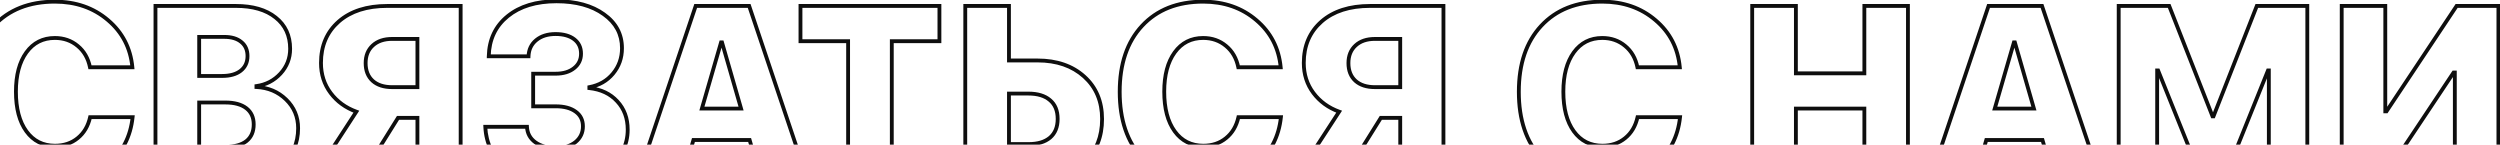 <?xml version="1.0" encoding="UTF-8"?> <svg xmlns="http://www.w3.org/2000/svg" width="1364" height="79" viewBox="0 0 1364 79" fill="none"><mask id="path-1-outside-1_3108_4642" maskUnits="userSpaceOnUse" x="-17" y="-1.016" width="1382" height="102" fill="black"><rect fill="white" x="-17" y="-1.016" width="1382" height="102"></rect><path d="M29.932 99.323C15.857 99.323 4.748 94.949 -3.395 86.2C-11.537 77.408 -15.608 65.368 -15.608 50.08C-15.608 34.835 -11.537 22.838 -3.395 14.09C4.791 5.298 15.9 0.902 29.932 0.902C41.366 0.902 51.024 4.259 58.906 10.972C66.789 17.641 71.228 26.216 72.224 36.697H49.097C48.1 31.803 45.87 27.927 42.405 25.069C38.941 22.167 34.783 20.716 29.932 20.716C23.392 20.716 18.217 23.336 14.406 28.577C10.594 33.817 8.689 40.963 8.689 50.015C8.689 59.197 10.594 66.408 14.406 71.648C18.217 76.889 23.414 79.509 29.997 79.509C34.891 79.509 39.027 78.123 42.405 75.351C45.827 72.579 48.079 68.768 49.162 63.917H72.354C71.228 74.572 66.789 83.147 59.036 89.643C51.327 96.097 41.626 99.323 29.932 99.323ZM129.847 96.984H84.827V3.241H128.678C137.903 3.241 145.136 5.341 150.376 9.542C155.66 13.7 158.302 19.395 158.302 26.628C158.302 31.825 156.548 36.329 153.04 40.141C149.532 43.952 145.157 46.225 139.917 46.962V47.481C146.327 47.785 151.719 50.058 156.093 54.303C160.467 58.547 162.654 63.766 162.654 69.959C162.654 78.188 159.688 84.749 153.754 89.643C147.821 94.537 139.852 96.984 129.847 96.984ZM108.669 20.131V41.44H121.207C125.538 41.44 128.916 40.487 131.342 38.581C133.81 36.632 135.045 33.969 135.045 30.591C135.045 27.299 133.918 24.744 131.666 22.925C129.458 21.063 126.361 20.131 122.376 20.131H108.669ZM108.669 80.094H123.091C128.028 80.094 131.818 79.054 134.46 76.975C137.102 74.853 138.423 71.822 138.423 67.88C138.423 64.069 137.08 61.124 134.395 59.045C131.71 56.966 127.898 55.927 122.961 55.927H108.669V80.094ZM227.749 47.547V21.236H213.911C209.494 21.236 205.986 22.427 203.387 24.809C200.788 27.191 199.489 30.396 199.489 34.424C199.489 38.538 200.767 41.765 203.322 44.103C205.877 46.399 209.429 47.547 213.976 47.547H227.749ZM217.16 64.307L196.761 96.984H170.97L194.422 60.929C188.575 58.807 183.898 55.407 180.39 50.73C176.882 46.052 175.128 40.595 175.128 34.359C175.128 24.96 178.354 17.425 184.807 11.751C191.304 6.078 200.139 3.241 211.313 3.241H251.331V96.984H227.749V64.307H217.16ZM290.894 58.006V40.206H303.172C307.33 40.206 310.665 39.209 313.177 37.217C315.732 35.225 317.01 32.583 317.01 29.291C317.01 25.957 315.775 23.336 313.307 21.431C310.838 19.525 307.438 18.572 303.107 18.572C298.776 18.572 295.268 19.677 292.583 21.886C289.898 24.094 288.49 27.039 288.361 30.721H266.662C266.879 21.539 270.322 14.241 276.992 8.828C283.661 3.414 292.54 0.707 303.627 0.707C314.325 0.707 322.943 3.067 329.483 7.788C336.066 12.466 339.358 18.637 339.358 26.303C339.358 31.63 337.712 36.264 334.42 40.206C331.172 44.103 326.884 46.55 321.557 47.547V48.066C327.924 48.759 332.991 51.163 336.759 55.277C340.57 59.348 342.476 64.502 342.476 70.739C342.476 79.227 338.795 86.157 331.432 91.527C324.113 96.854 314.649 99.518 303.042 99.518C291.912 99.518 282.86 96.768 275.887 91.267C268.914 85.724 265.212 78.361 264.778 69.18H287.516C287.689 72.731 289.205 75.546 292.063 77.625C294.922 79.704 298.733 80.743 303.497 80.743C307.828 80.743 311.336 79.66 314.021 77.495C316.707 75.286 318.049 72.428 318.049 68.92C318.049 65.498 316.728 62.835 314.086 60.929C311.445 58.98 307.807 58.006 303.172 58.006H290.894ZM414.911 96.984L408.999 76.391H378.336L372.359 96.984H348.063L379.571 3.241H408.74L440.247 96.984H414.911ZM393.408 23.12L382.949 59.24H404.322L393.928 23.12H393.408ZM486.567 96.984H462.725V22.47H436.739V3.241H512.553V22.47H486.567V96.984ZM526.65 96.984V3.241H550.492V32.994H566.083C576.564 32.994 585.053 35.918 591.549 41.765C598.046 47.611 601.294 55.342 601.294 64.957C601.294 74.615 598.197 82.367 592.004 88.214C585.811 94.061 577.669 96.984 567.577 96.984H526.65ZM550.492 78.599H561.276C566.257 78.599 570.133 77.43 572.905 75.091C575.676 72.709 577.062 69.309 577.062 64.892C577.062 60.388 575.655 56.966 572.84 54.628C570.068 52.246 566.148 51.054 561.081 51.054H550.492V78.599ZM656.449 99.323C642.373 99.323 631.264 94.949 623.122 86.2C614.98 77.408 610.909 65.368 610.909 50.08C610.909 34.835 614.98 22.838 623.122 14.09C631.308 5.298 642.417 0.902 656.449 0.902C667.883 0.902 677.541 4.259 685.423 10.972C693.305 17.641 697.745 26.216 698.741 36.697H675.613C674.617 31.803 672.387 27.927 668.922 25.069C665.457 22.167 661.299 20.716 656.449 20.716C649.909 20.716 644.734 23.336 640.922 28.577C637.111 33.817 635.205 40.963 635.205 50.015C635.205 59.197 637.111 66.408 640.922 71.648C644.734 76.889 649.931 79.509 656.514 79.509C661.408 79.509 665.544 78.123 668.922 75.351C672.343 72.579 674.596 68.768 675.678 63.917H698.871C697.745 74.572 693.305 83.147 685.553 89.643C677.844 96.097 668.142 99.323 656.449 99.323ZM763.965 47.547V21.236H750.127C745.71 21.236 742.202 22.427 739.603 24.809C737.005 27.191 735.705 30.396 735.705 34.424C735.705 38.538 736.983 41.765 739.538 44.103C742.094 46.399 745.645 47.547 750.192 47.547H763.965ZM753.376 64.307L732.977 96.984H707.186L730.638 60.929C724.791 58.807 720.114 55.407 716.606 50.73C713.098 46.052 711.344 40.595 711.344 34.359C711.344 24.96 714.57 17.425 721.023 11.751C727.52 6.078 736.355 3.241 747.529 3.241H787.547V96.984H763.965V64.307H753.376ZM874.209 99.323C860.134 99.323 849.025 94.949 840.883 86.2C832.741 77.408 828.669 65.368 828.669 50.08C828.669 34.835 832.741 22.838 840.883 14.09C849.068 5.298 860.177 0.902 874.209 0.902C885.643 0.902 895.301 4.259 903.184 10.972C911.066 17.641 915.505 26.216 916.501 36.697H893.374C892.378 31.803 890.147 27.927 886.683 25.069C883.218 22.167 879.06 20.716 874.209 20.716C867.67 20.716 862.494 23.336 858.683 28.577C854.872 33.817 852.966 40.963 852.966 50.015C852.966 59.197 854.872 66.408 858.683 71.648C862.494 76.889 867.691 79.509 874.274 79.509C879.168 79.509 883.305 78.123 886.683 75.351C890.104 72.579 892.356 68.768 893.439 63.917H916.631C915.505 74.572 911.066 83.147 903.314 89.643C895.604 96.097 885.903 99.323 874.209 99.323ZM1040.97 96.984H1017.2V59.24H979.842V96.984H956V3.241H979.842V40.011H1017.2V3.241H1040.97V96.984ZM1120.29 96.984L1114.38 76.391H1083.72L1077.74 96.984H1053.45L1084.95 3.241H1114.12L1145.63 96.984H1120.29ZM1098.79 23.12L1088.33 59.24H1109.71L1099.31 23.12H1098.79ZM1258.86 3.241V96.984H1237.88V38.451H1237.43L1214.23 96.01H1200.59L1177.46 38.451H1176.94V96.984H1155.96V3.241H1183.51L1207.15 63.463H1207.67L1231.32 3.241H1258.86ZM1339.35 96.984V39.556H1338.71L1300.44 96.984H1277.64V3.241H1301.42V60.734H1302.07L1340.33 3.241H1363.13V96.984H1339.35Z"></path></mask><path d="M-3.395 86.2L-4.162 86.911L-4.161 86.913L-3.395 86.2ZM-3.395 14.09L-4.16 13.377L-4.161 13.377L-3.395 14.09ZM58.906 10.972L58.228 11.768L58.23 11.77L58.906 10.972ZM72.224 36.697V37.744H73.374L73.266 36.598L72.224 36.697ZM49.097 36.697L48.071 36.906L48.242 37.744H49.097V36.697ZM42.405 25.069L41.733 25.871L41.739 25.876L42.405 25.069ZM14.406 28.577L15.252 29.192L14.406 28.577ZM14.406 71.648L15.252 71.033L14.406 71.648ZM42.405 75.351L41.747 74.538L41.742 74.542L42.405 75.351ZM49.162 63.917V62.871H48.323L48.14 63.69L49.162 63.917ZM72.354 63.917L73.394 64.028L73.517 62.871H72.354V63.917ZM59.036 89.643L59.708 90.446L59.708 90.445L59.036 89.643ZM29.932 98.277C16.091 98.277 5.28 93.985 -2.629 85.487L-4.161 86.913C4.215 95.912 15.622 100.369 29.932 100.369V98.277ZM-2.627 85.489C-10.545 76.94 -14.562 65.18 -14.562 50.08H-16.654C-16.654 65.557 -12.529 77.877 -4.162 86.911L-2.627 85.489ZM-14.562 50.08C-14.562 35.024 -10.545 23.308 -2.629 14.803L-4.161 13.377C-12.529 22.368 -16.654 34.646 -16.654 50.08H-14.562ZM-2.629 14.803C5.325 6.26 16.137 1.948 29.932 1.948V-0.144C15.663 -0.144 4.257 4.336 -4.16 13.377L-2.629 14.803ZM29.932 1.948C41.145 1.948 50.555 5.234 58.228 11.768L59.585 10.175C51.493 3.284 41.587 -0.144 29.932 -0.144V1.948ZM58.23 11.77C65.9 18.26 70.211 26.582 71.182 36.796L73.266 36.598C72.244 25.851 67.678 17.023 59.582 10.173L58.23 11.77ZM72.224 35.651H49.097V37.744H72.224V35.651ZM50.122 36.489C49.084 31.388 46.742 27.29 43.071 24.262L41.739 25.876C44.998 28.565 47.117 32.219 48.071 36.906L50.122 36.489ZM43.077 24.267C39.41 21.195 35.009 19.67 29.932 19.67V21.762C34.556 21.762 38.471 23.139 41.733 25.871L43.077 24.267ZM29.932 19.67C23.061 19.67 17.57 22.447 13.559 27.961L15.252 29.192C18.864 24.226 23.723 21.762 29.932 21.762V19.67ZM13.559 27.961C9.575 33.439 7.642 40.828 7.642 50.015H9.735C9.735 41.099 11.613 34.195 15.252 29.192L13.559 27.961ZM7.642 50.015C7.642 59.329 9.574 66.784 13.559 72.264L15.252 71.033C11.615 66.032 9.735 59.065 9.735 50.015H7.642ZM13.559 72.264C17.571 77.78 23.086 80.555 29.997 80.555V78.463C23.742 78.463 18.863 75.998 15.252 71.033L13.559 72.264ZM29.997 80.555C35.102 80.555 39.481 79.104 43.069 76.16L41.742 74.542C38.573 77.142 34.68 78.463 29.997 78.463V80.555ZM43.064 76.164C46.692 73.225 49.056 69.195 50.183 64.145L48.14 63.69C47.102 68.341 44.961 71.934 41.747 74.538L43.064 76.164ZM49.162 64.964H72.354V62.871H49.162V64.964ZM71.313 63.807C70.214 74.21 65.895 82.53 58.364 88.841L59.708 90.445C67.682 83.764 72.242 74.934 73.394 64.028L71.313 63.807ZM58.364 88.841C50.874 95.111 41.422 98.277 29.932 98.277V100.369C41.829 100.369 51.78 97.082 59.708 90.446L58.364 88.841ZM84.827 96.984H83.781V98.031H84.827V96.984ZM84.827 3.241V2.194H83.781V3.241H84.827ZM150.376 9.542L149.722 10.359L149.729 10.365L150.376 9.542ZM139.917 46.962L139.771 45.926L138.87 46.052V46.962H139.917ZM139.917 47.481H138.87V48.48L139.867 48.527L139.917 47.481ZM108.669 20.131V19.085H107.623V20.131H108.669ZM108.669 41.44H107.623V42.486H108.669V41.44ZM131.342 38.581L131.988 39.404L131.99 39.403L131.342 38.581ZM131.666 22.925L130.992 23.725L131 23.732L131.009 23.739L131.666 22.925ZM108.669 80.094H107.623V81.14H108.669V80.094ZM134.46 76.975L135.107 77.798L135.115 77.791L134.46 76.975ZM108.669 55.927V54.88H107.623V55.927H108.669ZM129.847 95.938H84.827V98.031H129.847V95.938ZM85.873 96.984V3.241H83.781V96.984H85.873ZM84.827 4.287H128.678V2.194H84.827V4.287ZM128.678 4.287C137.753 4.287 144.726 6.354 149.722 10.359L151.031 8.726C145.546 4.329 138.053 2.194 128.678 2.194V4.287ZM149.729 10.365C154.739 14.307 157.255 19.688 157.255 26.628H159.348C159.348 19.102 156.58 13.093 151.023 8.72L149.729 10.365ZM157.255 26.628C157.255 31.564 155.599 35.815 152.27 39.432L153.81 40.849C157.496 36.844 159.348 32.087 159.348 26.628H157.255ZM152.27 39.432C148.929 43.061 144.778 45.222 139.771 45.926L140.062 47.998C145.537 47.229 150.134 44.843 153.81 40.849L152.27 39.432ZM138.87 46.962V47.481H140.963V46.962H138.87ZM139.867 48.527C146.037 48.819 151.183 50.997 155.364 55.054L156.822 53.552C152.254 49.12 146.616 46.751 139.966 46.436L139.867 48.527ZM155.364 55.054C159.532 59.097 161.608 64.044 161.608 69.959H163.701C163.701 63.488 161.403 57.997 156.822 53.552L155.364 55.054ZM161.608 69.959C161.608 77.901 158.762 84.156 153.088 88.836L154.42 90.451C160.613 85.343 163.701 78.475 163.701 69.959H161.608ZM153.088 88.836C147.393 93.534 139.683 95.938 129.847 95.938V98.031C140.021 98.031 148.249 95.54 154.42 90.451L153.088 88.836ZM107.623 20.131V41.44H109.715V20.131H107.623ZM108.669 42.486H121.207V40.393H108.669V42.486ZM121.207 42.486C125.68 42.486 129.317 41.503 131.988 39.404L130.695 37.759C128.516 39.471 125.396 40.393 121.207 40.393V42.486ZM131.99 39.403C134.731 37.239 136.091 34.262 136.091 30.591H133.998C133.998 33.676 132.89 36.026 130.693 37.76L131.99 39.403ZM136.091 30.591C136.091 27.032 134.858 24.157 132.324 22.111L131.009 23.739C132.979 25.331 133.998 27.567 133.998 30.591H136.091ZM132.341 22.125C129.883 20.052 126.515 19.085 122.376 19.085V21.178C126.207 21.178 129.033 22.073 130.992 23.725L132.341 22.125ZM122.376 19.085H108.669V21.178H122.376V19.085ZM108.669 81.14H123.091V79.047H108.669V81.14ZM123.091 81.14C128.157 81.14 132.212 80.076 135.107 77.798L133.813 76.153C131.424 78.032 127.9 79.047 123.091 79.047V81.14ZM135.115 77.791C138.046 75.437 139.469 72.081 139.469 67.88H137.376C137.376 71.562 136.157 74.27 133.805 76.16L135.115 77.791ZM139.469 67.88C139.469 63.791 138.01 60.521 135.035 58.218L133.754 59.873C136.15 61.727 137.376 64.348 137.376 67.88H139.469ZM135.035 58.218C132.1 55.945 128.029 54.88 122.961 54.88V56.973C127.768 56.973 131.319 57.987 133.754 59.873L135.035 58.218ZM122.961 54.88H108.669V56.973H122.961V54.88ZM107.623 55.927V80.094H109.715V55.927H107.623ZM227.749 47.547V48.593H228.795V47.547H227.749ZM227.749 21.236H228.795V20.189H227.749V21.236ZM203.322 44.103L202.616 44.875L202.623 44.882L203.322 44.103ZM217.16 64.307V63.261H216.579L216.272 63.753L217.16 64.307ZM196.761 96.984V98.031H197.341L197.648 97.538L196.761 96.984ZM170.97 96.984L170.093 96.414L169.041 98.031H170.97V96.984ZM194.422 60.929L195.299 61.5L196.018 60.395L194.779 59.946L194.422 60.929ZM184.807 11.751L184.119 10.963L184.116 10.965L184.807 11.751ZM251.331 3.241H252.377V2.194H251.331V3.241ZM251.331 96.984V98.031H252.377V96.984H251.331ZM227.749 96.984H226.702V98.031H227.749V96.984ZM227.749 64.307H228.795V63.261H227.749V64.307ZM228.795 47.547V21.236H226.702V47.547H228.795ZM227.749 20.189H213.911V22.282H227.749V20.189ZM213.911 20.189C209.301 20.189 205.517 21.437 202.68 24.038L204.094 25.58C206.454 23.417 209.686 22.282 213.911 22.282V20.189ZM202.68 24.038C199.833 26.647 198.443 30.149 198.443 34.424H200.536C200.536 30.643 201.744 27.735 204.094 25.58L202.68 24.038ZM198.443 34.424C198.443 38.772 199.803 42.301 202.616 44.875L204.029 43.331C201.731 41.228 200.536 38.304 200.536 34.424H198.443ZM202.623 44.882C205.425 47.399 209.256 48.593 213.976 48.593V46.5C209.602 46.5 206.329 45.398 204.021 43.325L202.623 44.882ZM213.976 48.593H227.749V46.5H213.976V48.593ZM216.272 63.753L195.873 96.43L197.648 97.538L218.047 64.861L216.272 63.753ZM196.761 95.938H170.97V98.031H196.761V95.938ZM171.847 97.555L195.299 61.5L193.545 60.359L170.093 96.414L171.847 97.555ZM194.779 59.946C189.111 57.888 184.605 54.606 181.227 50.102L179.553 51.358C183.191 56.208 188.04 59.726 194.065 61.913L194.779 59.946ZM181.227 50.102C177.864 45.618 176.174 40.385 176.174 34.359H174.081C174.081 40.806 175.899 46.486 179.553 51.358L181.227 50.102ZM176.174 34.359C176.174 25.23 179.294 17.992 185.498 12.537L184.116 10.965C177.414 16.858 174.081 24.691 174.081 34.359H176.174ZM185.496 12.539C191.751 7.076 200.315 4.287 211.313 4.287V2.194C199.962 2.194 190.857 5.079 184.119 10.963L185.496 12.539ZM211.313 4.287H251.331V2.194H211.313V4.287ZM250.284 3.241V96.984H252.377V3.241H250.284ZM251.331 95.938H227.749V98.031H251.331V95.938ZM228.795 96.984V64.307H226.702V96.984H228.795ZM227.749 63.261H217.16V65.354H227.749V63.261ZM290.894 58.006H289.848V59.052H290.894V58.006ZM290.894 40.206V39.159H289.848V40.206H290.894ZM313.177 37.217L312.534 36.392L312.527 36.397L313.177 37.217ZM292.583 21.886L291.918 21.077L292.583 21.886ZM288.361 30.721V31.767H289.371L289.406 30.758L288.361 30.721ZM266.662 30.721L265.616 30.696L265.591 31.767H266.662V30.721ZM276.992 8.828L276.332 8.015L276.992 8.828ZM329.483 7.788L328.871 8.637L328.877 8.641L329.483 7.788ZM334.42 40.206L333.617 39.535L333.616 39.536L334.42 40.206ZM321.557 47.547L321.365 46.518L320.511 46.678V47.547H321.557ZM321.557 48.066H320.511V49.005L321.444 49.106L321.557 48.066ZM336.759 55.277L335.987 55.984L335.995 55.992L336.759 55.277ZM331.432 91.527L332.048 92.373L332.049 92.373L331.432 91.527ZM275.887 91.267L275.236 92.087L275.239 92.089L275.887 91.267ZM264.778 69.18V68.133H263.682L263.733 69.229L264.778 69.18ZM287.516 69.18L288.561 69.129L288.513 68.133H287.516V69.18ZM314.021 77.495L314.678 78.31L314.686 78.303L314.021 77.495ZM314.086 60.929L313.465 61.771L313.474 61.778L314.086 60.929ZM291.94 58.006V40.206H289.848V58.006H291.94ZM290.894 41.252H303.172V39.159H290.894V41.252ZM303.172 41.252C307.495 41.252 311.081 40.215 313.827 38.037L312.527 36.397C310.248 38.204 307.165 39.159 303.172 39.159V41.252ZM313.82 38.042C316.635 35.848 318.056 32.9 318.056 29.291H315.963C315.963 32.267 314.83 34.602 312.534 36.392L313.82 38.042ZM318.056 29.291C318.056 25.658 316.691 22.722 313.946 20.602L312.667 22.259C314.86 23.951 315.963 26.255 315.963 29.291H318.056ZM313.946 20.602C311.235 18.51 307.581 17.526 303.107 17.526V19.619C307.295 19.619 310.441 20.541 312.667 22.259L313.946 20.602ZM303.107 17.526C298.595 17.526 294.833 18.68 291.918 21.077L293.248 22.694C295.703 20.674 298.958 19.619 303.107 19.619V17.526ZM291.918 21.077C288.986 23.489 287.455 26.723 287.315 30.684L289.406 30.758C289.526 27.356 290.81 24.699 293.248 22.694L291.918 21.077ZM288.361 29.674H266.662V31.767H288.361V29.674ZM267.708 30.745C267.918 21.846 271.238 14.846 277.651 9.64L276.332 8.015C269.406 13.637 265.84 21.232 265.616 30.696L267.708 30.745ZM277.651 9.64C284.086 4.417 292.709 1.753 303.627 1.753V-0.339C292.371 -0.339 283.237 2.411 276.332 8.015L277.651 9.64ZM303.627 1.753C314.176 1.753 322.559 4.081 328.871 8.637L330.095 6.94C323.327 2.054 314.473 -0.339 303.627 -0.339V1.753ZM328.877 8.641C335.201 13.135 338.311 18.997 338.311 26.303H340.404C340.404 18.278 336.931 11.797 330.089 6.935L328.877 8.641ZM338.311 26.303C338.311 31.395 336.745 35.789 333.617 39.535L335.223 40.876C338.678 36.739 340.404 31.865 340.404 26.303H338.311ZM333.616 39.536C330.535 43.233 326.47 45.563 321.365 46.518L321.75 48.575C327.299 47.537 331.809 44.974 335.224 40.875L333.616 39.536ZM320.511 47.547V48.066H322.604V47.547H320.511ZM321.444 49.106C327.598 49.776 332.416 52.084 335.987 55.984L337.531 54.571C333.566 50.241 328.25 47.742 321.671 47.026L321.444 49.106ZM335.995 55.992C339.603 59.846 341.429 64.734 341.429 70.739H343.522C343.522 64.271 341.538 58.851 337.523 54.562L335.995 55.992ZM341.429 70.739C341.429 78.865 337.931 85.492 330.815 90.682L332.049 92.373C339.658 86.822 343.522 79.589 343.522 70.739H341.429ZM330.816 90.681C323.72 95.846 314.491 98.472 303.042 98.472V100.564C314.808 100.564 324.505 97.863 332.048 92.373L330.816 90.681ZM303.042 98.472C292.086 98.472 283.281 95.767 276.535 90.446L275.239 92.089C282.439 97.769 291.738 100.564 303.042 100.564V98.472ZM276.539 90.448C269.81 85.099 266.243 78.022 265.824 69.13L263.733 69.229C264.18 78.701 268.019 86.348 275.236 92.087L276.539 90.448ZM264.778 70.226H287.516V68.133H264.778V70.226ZM286.471 69.231C286.659 73.096 288.332 76.205 291.448 78.471L292.679 76.779C290.079 74.888 288.719 72.366 288.561 69.129L286.471 69.231ZM291.448 78.471C294.538 80.719 298.588 81.79 303.497 81.79V79.697C298.878 79.697 295.306 78.689 292.679 76.779L291.448 78.471ZM303.497 81.79C308.005 81.79 311.764 80.66 314.678 78.31L313.365 76.68C310.909 78.661 307.652 79.697 303.497 79.697V81.79ZM314.686 78.303C317.616 75.894 319.096 72.737 319.096 68.92H317.003C317.003 72.118 315.798 74.679 313.357 76.687L314.686 78.303ZM319.096 68.92C319.096 65.182 317.629 62.194 314.699 60.081L313.474 61.778C315.828 63.475 317.003 65.815 317.003 68.92H319.096ZM314.708 60.087C311.825 57.961 307.941 56.959 303.172 56.959V59.052C307.672 59.052 311.064 60 313.465 61.771L314.708 60.087ZM303.172 56.959H290.894V59.052H303.172V56.959ZM414.911 96.984L413.905 97.273L414.123 98.031H414.911V96.984ZM408.999 76.391L410.005 76.102L409.788 75.344H408.999V76.391ZM378.336 76.391V75.344H377.55L377.331 76.099L378.336 76.391ZM372.359 96.984V98.031H373.145L373.364 97.276L372.359 96.984ZM348.063 96.984L347.071 96.651L346.607 98.031H348.063V96.984ZM379.571 3.241V2.194H378.818L378.579 2.907L379.571 3.241ZM408.74 3.241L409.731 2.907L409.492 2.194H408.74V3.241ZM440.247 96.984V98.031H441.703L441.239 96.651L440.247 96.984ZM393.408 23.12V22.073H392.622L392.403 22.829L393.408 23.12ZM382.949 59.24L381.944 58.949L381.556 60.286H382.949V59.24ZM404.322 59.24V60.286H405.712L405.328 58.951L404.322 59.24ZM393.928 23.12L394.933 22.831L394.715 22.073H393.928V23.12ZM415.917 96.696L410.005 76.102L407.994 76.679L413.905 97.273L415.917 96.696ZM408.999 75.344H378.336V77.437H408.999V75.344ZM377.331 76.099L371.355 96.693L373.364 97.276L379.341 76.682L377.331 76.099ZM372.359 95.938H348.063V98.031H372.359V95.938ZM349.055 97.318L380.562 3.574L378.579 2.907L347.071 96.651L349.055 97.318ZM379.571 4.287H408.74V2.194H379.571V4.287ZM407.748 3.574L439.255 97.318L441.239 96.651L409.731 2.907L407.748 3.574ZM440.247 95.938H414.911V98.031H440.247V95.938ZM392.403 22.829L381.944 58.949L383.954 59.531L394.413 23.411L392.403 22.829ZM382.949 60.286H404.322V58.194H382.949V60.286ZM405.328 58.951L394.933 22.831L392.922 23.409L403.316 59.529L405.328 58.951ZM393.928 22.073H393.408V24.166H393.928V22.073ZM486.567 96.984V98.031H487.613V96.984H486.567ZM462.725 96.984H461.679V98.031H462.725V96.984ZM462.725 22.47H463.771V21.424H462.725V22.47ZM436.739 22.47H435.693V23.517H436.739V22.47ZM436.739 3.241V2.194H435.693V3.241H436.739ZM512.553 3.241H513.599V2.194H512.553V3.241ZM512.553 22.47V23.517H513.599V22.47H512.553ZM486.567 22.47V21.424H485.521V22.47H486.567ZM486.567 95.938H462.725V98.031H486.567V95.938ZM463.771 96.984V22.47H461.679V96.984H463.771ZM462.725 21.424H436.739V23.517H462.725V21.424ZM437.786 22.47V3.241H435.693V22.47H437.786ZM436.739 4.287H512.553V2.194H436.739V4.287ZM511.506 3.241V22.47H513.599V3.241H511.506ZM512.553 21.424H486.567V23.517H512.553V21.424ZM485.521 22.47V96.984H487.613V22.47H485.521ZM526.65 96.984H525.604V98.031H526.65V96.984ZM526.65 3.241V2.194H525.604V3.241H526.65ZM550.492 3.241H551.538V2.194H550.492V3.241ZM550.492 32.994H549.445V34.041H550.492V32.994ZM550.492 78.599H549.445V79.646H550.492V78.599ZM572.905 75.091L573.579 75.891L573.587 75.885L572.905 75.091ZM572.84 54.628L572.158 55.421L572.164 55.427L572.171 55.432L572.84 54.628ZM550.492 51.054V50.008H549.445V51.054H550.492ZM527.696 96.984V3.241H525.604V96.984H527.696ZM526.65 4.287H550.492V2.194H526.65V4.287ZM549.445 3.241V32.994H551.538V3.241H549.445ZM550.492 34.041H566.083V31.948H550.492V34.041ZM566.083 34.041C576.36 34.041 584.582 36.902 590.849 42.542L592.249 40.987C585.524 34.934 576.768 31.948 566.083 31.948V34.041ZM590.849 42.542C597.102 48.17 600.248 55.606 600.248 64.957H602.34C602.34 55.079 598.99 47.053 592.249 40.987L590.849 42.542ZM600.248 64.957C600.248 74.369 597.241 81.832 591.286 87.453L592.722 88.975C599.154 82.903 602.34 74.861 602.34 64.957H600.248ZM591.286 87.453C585.322 93.084 577.454 95.938 567.577 95.938V98.031C577.883 98.031 586.3 95.038 592.722 88.975L591.286 87.453ZM567.577 95.938H526.65V98.031H567.577V95.938ZM550.492 79.646H561.276V77.553H550.492V79.646ZM561.276 79.646C566.412 79.646 570.559 78.44 573.579 75.891L572.23 74.292C569.707 76.42 566.102 77.553 561.276 77.553V79.646ZM573.587 75.885C576.638 73.263 578.109 69.545 578.109 64.892H576.016C576.016 69.074 574.715 72.156 572.223 74.298L573.587 75.885ZM578.109 64.892C578.109 60.155 576.617 56.406 573.508 53.823L572.171 55.432C574.692 57.527 576.016 60.62 576.016 64.892H578.109ZM573.522 53.834C570.498 51.236 566.302 50.008 561.081 50.008V52.101C565.994 52.101 569.638 53.256 572.158 55.421L573.522 53.834ZM561.081 50.008H550.492V52.101H561.081V50.008ZM549.445 51.054V78.599H551.538V51.054H549.445ZM623.122 86.2L622.354 86.911L622.356 86.913L623.122 86.2ZM623.122 14.09L622.356 13.377L622.356 13.377L623.122 14.09ZM685.423 10.972L684.745 11.768L684.747 11.77L685.423 10.972ZM698.741 36.697V37.744H699.891L699.782 36.598L698.741 36.697ZM675.613 36.697L674.588 36.906L674.758 37.744H675.613V36.697ZM668.922 25.069L668.25 25.871L668.256 25.876L668.922 25.069ZM640.922 28.577L641.769 29.192L640.922 28.577ZM640.922 71.648L641.769 71.033L640.922 71.648ZM668.922 75.351L668.263 74.538L668.258 74.542L668.922 75.351ZM675.678 63.917V62.871H674.84L674.657 63.69L675.678 63.917ZM698.871 63.917L699.911 64.028L700.033 62.871H698.871V63.917ZM685.553 89.643L686.225 90.446L686.225 90.445L685.553 89.643ZM656.449 98.277C642.607 98.277 631.797 93.985 623.888 85.487L622.356 86.913C630.732 95.912 642.139 100.369 656.449 100.369V98.277ZM623.89 85.489C615.972 76.94 611.955 65.18 611.955 50.08H609.862C609.862 65.557 613.988 77.877 622.354 86.911L623.89 85.489ZM611.955 50.08C611.955 35.024 615.972 23.308 623.888 14.803L622.356 13.377C613.988 22.368 609.862 34.646 609.862 50.08H611.955ZM623.888 14.803C631.842 6.26 642.654 1.948 656.449 1.948V-0.144C642.179 -0.144 630.773 4.336 622.356 13.377L623.888 14.803ZM656.449 1.948C667.662 1.948 677.072 5.234 684.745 11.768L686.101 10.175C678.01 3.284 668.103 -0.144 656.449 -0.144V1.948ZM684.747 11.77C692.416 18.26 696.728 26.582 697.699 36.796L699.782 36.598C698.761 25.851 694.194 17.023 686.099 10.173L684.747 11.77ZM698.741 35.651H675.613V37.744H698.741V35.651ZM676.639 36.489C675.6 31.388 673.258 27.29 669.588 24.262L668.256 25.876C671.515 28.565 673.634 32.219 674.588 36.906L676.639 36.489ZM669.594 24.267C665.926 21.195 661.526 19.67 656.449 19.67V21.762C661.073 21.762 664.988 23.139 668.25 25.871L669.594 24.267ZM656.449 19.67C649.578 19.67 644.086 22.447 640.076 27.961L641.769 29.192C645.381 24.226 650.24 21.762 656.449 21.762V19.67ZM640.076 27.961C636.092 33.439 634.159 40.828 634.159 50.015H636.252C636.252 41.099 638.13 34.195 641.769 29.192L640.076 27.961ZM634.159 50.015C634.159 59.329 636.091 66.784 640.076 72.264L641.769 71.033C638.132 66.032 636.252 59.065 636.252 50.015H634.159ZM640.076 72.264C644.088 77.78 649.602 80.555 656.514 80.555V78.463C650.259 78.463 645.379 75.998 641.769 71.033L640.076 72.264ZM656.514 80.555C661.619 80.555 665.998 79.104 669.586 76.16L668.258 74.542C665.09 77.142 661.197 78.463 656.514 78.463V80.555ZM669.581 76.164C673.209 73.225 675.572 69.195 676.7 64.145L674.657 63.69C673.619 68.341 671.478 71.934 668.263 74.538L669.581 76.164ZM675.678 64.964H698.871V62.871H675.678V64.964ZM697.83 63.807C696.731 74.21 692.412 82.53 684.881 88.841L686.225 90.445C694.198 83.764 698.758 74.934 699.911 64.028L697.83 63.807ZM684.881 88.841C677.39 95.111 667.939 98.277 656.449 98.277V100.369C668.346 100.369 678.297 97.082 686.225 90.446L684.881 88.841ZM763.965 47.547V48.593H765.011V47.547H763.965ZM763.965 21.236H765.011V20.189H763.965V21.236ZM739.538 44.103L738.832 44.875L738.839 44.882L739.538 44.103ZM753.376 64.307V63.261H752.795L752.488 63.753L753.376 64.307ZM732.977 96.984V98.031H733.557L733.865 97.538L732.977 96.984ZM707.186 96.984L706.309 96.414L705.257 98.031H707.186V96.984ZM730.638 60.929L731.515 61.5L732.234 60.395L730.995 59.946L730.638 60.929ZM721.023 11.751L720.335 10.963L720.333 10.965L721.023 11.751ZM787.547 3.241H788.593V2.194H787.547V3.241ZM787.547 96.984V98.031H788.593V96.984H787.547ZM763.965 96.984H762.919V98.031H763.965V96.984ZM763.965 64.307H765.011V63.261H763.965V64.307ZM765.011 47.547V21.236H762.919V47.547H765.011ZM763.965 20.189H750.127V22.282H763.965V20.189ZM750.127 20.189C745.517 20.189 741.733 21.437 738.896 24.038L740.31 25.58C742.67 23.417 745.903 22.282 750.127 22.282V20.189ZM738.896 24.038C736.05 26.647 734.659 30.149 734.659 34.424H736.752C736.752 30.643 737.96 27.735 740.31 25.58L738.896 24.038ZM734.659 34.424C734.659 38.772 736.019 42.301 738.832 44.875L740.245 43.331C737.947 41.228 736.752 38.304 736.752 34.424H734.659ZM738.839 44.882C741.642 47.399 745.472 48.593 750.192 48.593V46.5C745.818 46.5 742.546 45.398 740.238 43.325L738.839 44.882ZM750.192 48.593H763.965V46.5H750.192V48.593ZM752.488 63.753L732.089 96.43L733.865 97.538L754.263 64.861L752.488 63.753ZM732.977 95.938H707.186V98.031H732.977V95.938ZM708.063 97.555L731.515 61.5L729.761 60.359L706.309 96.414L708.063 97.555ZM730.995 59.946C725.327 57.888 720.821 54.606 717.443 50.102L715.769 51.358C719.407 56.208 724.256 59.726 730.281 61.913L730.995 59.946ZM717.443 50.102C714.08 45.618 712.39 40.385 712.39 34.359H710.297C710.297 40.806 712.116 46.486 715.769 51.358L717.443 50.102ZM712.39 34.359C712.39 25.23 715.51 17.992 721.714 12.537L720.333 10.965C713.631 16.858 710.297 24.691 710.297 34.359H712.39ZM721.712 12.539C727.967 7.076 736.532 4.287 747.529 4.287V2.194C736.178 2.194 727.073 5.079 720.335 10.963L721.712 12.539ZM747.529 4.287H787.547V2.194H747.529V4.287ZM786.501 3.241V96.984H788.593V3.241H786.501ZM787.547 95.938H763.965V98.031H787.547V95.938ZM765.011 96.984V64.307H762.919V96.984H765.011ZM763.965 63.261H753.376V65.354H763.965V63.261ZM840.883 86.2L840.115 86.911L840.117 86.913L840.883 86.2ZM840.883 14.09L840.117 13.377L840.117 13.377L840.883 14.09ZM903.184 10.972L902.505 11.768L902.508 11.77L903.184 10.972ZM916.501 36.697V37.744H917.652L917.543 36.598L916.501 36.697ZM893.374 36.697L892.349 36.906L892.519 37.744H893.374V36.697ZM886.683 25.069L886.011 25.871L886.017 25.876L886.683 25.069ZM858.683 28.577L859.529 29.192L858.683 28.577ZM858.683 71.648L859.529 71.033L858.683 71.648ZM886.683 75.351L886.024 74.538L886.019 74.542L886.683 75.351ZM893.439 63.917V62.871H892.6L892.418 63.69L893.439 63.917ZM916.631 63.917L917.672 64.028L917.794 62.871H916.631V63.917ZM903.314 89.643L903.985 90.446L903.986 90.445L903.314 89.643ZM874.209 98.277C860.368 98.277 849.558 93.985 841.649 85.487L840.117 86.913C848.492 95.912 859.9 100.369 874.209 100.369V98.277ZM841.65 85.489C833.733 76.94 829.716 65.18 829.716 50.08H827.623C827.623 65.557 831.748 77.877 840.115 86.911L841.65 85.489ZM829.716 50.08C829.716 35.024 833.732 23.308 841.649 14.803L840.117 13.377C831.749 22.368 827.623 34.646 827.623 50.08H829.716ZM841.649 14.803C849.603 6.26 860.414 1.948 874.209 1.948V-0.144C859.94 -0.144 848.534 4.336 840.117 13.377L841.649 14.803ZM874.209 1.948C885.422 1.948 894.832 5.234 902.505 11.768L903.862 10.175C895.77 3.284 885.864 -0.144 874.209 -0.144V1.948ZM902.508 11.77C910.177 18.26 914.489 26.582 915.46 36.796L917.543 36.598C916.522 25.851 911.955 17.023 903.86 10.173L902.508 11.77ZM916.501 35.651H893.374V37.744H916.501V35.651ZM894.399 36.489C893.361 31.388 891.019 27.29 887.349 24.262L886.017 25.876C889.276 28.565 891.395 32.219 892.349 36.906L894.399 36.489ZM887.355 24.267C883.687 21.195 879.286 19.67 874.209 19.67V21.762C878.834 21.762 882.749 23.139 886.011 25.871L887.355 24.267ZM874.209 19.67C867.339 19.67 861.847 22.447 857.837 27.961L859.529 29.192C863.141 24.226 868.001 21.762 874.209 21.762V19.67ZM857.837 27.961C853.853 33.439 851.92 40.828 851.92 50.015H854.013C854.013 41.099 855.891 34.195 859.529 29.192L857.837 27.961ZM851.92 50.015C851.92 59.329 853.851 66.784 857.837 72.264L859.529 71.033C855.892 66.032 854.013 59.065 854.013 50.015H851.92ZM857.837 72.264C861.849 77.78 867.363 80.555 874.274 80.555V78.463C868.02 78.463 863.14 75.998 859.529 71.033L857.837 72.264ZM874.274 80.555C879.38 80.555 883.759 79.104 887.346 76.16L886.019 74.542C882.85 77.142 878.957 78.463 874.274 78.463V80.555ZM887.341 76.164C890.97 73.225 893.333 69.195 894.46 64.145L892.418 63.69C891.379 68.341 889.239 71.934 886.024 74.538L887.341 76.164ZM893.439 64.964H916.631V62.871H893.439V64.964ZM915.591 63.807C914.491 74.21 910.173 82.53 902.641 88.841L903.986 90.445C911.959 83.764 916.519 74.934 917.672 64.028L915.591 63.807ZM902.642 88.841C895.151 95.111 885.7 98.277 874.209 98.277V100.369C886.106 100.369 896.058 97.082 903.985 90.446L902.642 88.841ZM1040.97 96.984V98.031H1042.02V96.984H1040.97ZM1017.2 96.984H1016.15V98.031H1017.2V96.984ZM1017.2 59.24H1018.24V58.194H1017.2V59.24ZM979.842 59.24V58.194H978.795V59.24H979.842ZM979.842 96.984V98.031H980.888V96.984H979.842ZM956 96.984H954.953V98.031H956V96.984ZM956 3.241V2.194H954.953V3.241H956ZM979.842 3.241H980.888V2.194H979.842V3.241ZM979.842 40.011H978.795V41.057H979.842V40.011ZM1017.2 40.011V41.057H1018.24V40.011H1017.2ZM1017.2 3.241V2.194H1016.15V3.241H1017.2ZM1040.97 3.241H1042.02V2.194H1040.97V3.241ZM1040.97 95.938H1017.2V98.031H1040.97V95.938ZM1018.24 96.984V59.24H1016.15V96.984H1018.24ZM1017.2 58.194H979.842V60.286H1017.2V58.194ZM978.795 59.24V96.984H980.888V59.24H978.795ZM979.842 95.938H956V98.031H979.842V95.938ZM957.046 96.984V3.241H954.953V96.984H957.046ZM956 4.287H979.842V2.194H956V4.287ZM978.795 3.241V40.011H980.888V3.241H978.795ZM979.842 41.057H1017.2V38.964H979.842V41.057ZM1018.24 40.011V3.241H1016.15V40.011H1018.24ZM1017.2 4.287H1040.97V2.194H1017.2V4.287ZM1039.93 3.241V96.984H1042.02V3.241H1039.93ZM1120.29 96.984L1119.29 97.273L1119.51 98.031H1120.29V96.984ZM1114.38 76.391L1115.39 76.102L1115.17 75.344H1114.38V76.391ZM1083.72 76.391V75.344H1082.93L1082.71 76.099L1083.72 76.391ZM1077.74 96.984V98.031H1078.53L1078.75 97.276L1077.74 96.984ZM1053.45 96.984L1052.45 96.651L1051.99 98.031H1053.45V96.984ZM1084.95 3.241V2.194H1084.2L1083.96 2.907L1084.95 3.241ZM1114.12 3.241L1115.11 2.907L1114.88 2.194H1114.12V3.241ZM1145.63 96.984V98.031H1147.09L1146.62 96.651L1145.63 96.984ZM1098.79 23.12V22.073H1098.01L1097.79 22.829L1098.79 23.12ZM1088.33 59.24L1087.33 58.949L1086.94 60.286H1088.33V59.24ZM1109.71 59.24V60.286H1111.1L1110.71 58.951L1109.71 59.24ZM1099.31 23.12L1100.32 22.831L1100.1 22.073H1099.31V23.12ZM1121.3 96.696L1115.39 76.102L1113.38 76.679L1119.29 97.273L1121.3 96.696ZM1114.38 75.344H1083.72V77.437H1114.38V75.344ZM1082.71 76.099L1076.74 96.693L1078.75 97.276L1084.72 76.682L1082.71 76.099ZM1077.74 95.938H1053.45V98.031H1077.74V95.938ZM1054.44 97.318L1085.95 3.574L1083.96 2.907L1052.45 96.651L1054.44 97.318ZM1084.95 4.287H1114.12V2.194H1084.95V4.287ZM1113.13 3.574L1144.64 97.318L1146.62 96.651L1115.11 2.907L1113.13 3.574ZM1145.63 95.938H1120.29V98.031H1145.63V95.938ZM1097.79 22.829L1087.33 58.949L1089.34 59.531L1099.8 23.411L1097.79 22.829ZM1088.33 60.286H1109.71V58.194H1088.33V60.286ZM1110.71 58.951L1100.32 22.831L1098.31 23.409L1108.7 59.529L1110.71 58.951ZM1099.31 22.073H1098.79V24.166H1099.31V22.073ZM1258.86 3.241H1259.91V2.194H1258.86V3.241ZM1258.86 96.984V98.031H1259.91V96.984H1258.86ZM1237.88 96.984H1236.83V98.031H1237.88V96.984ZM1237.88 38.451H1238.93V37.405H1237.88V38.451ZM1237.43 38.451V37.405H1236.72L1236.45 38.06L1237.43 38.451ZM1214.23 96.01V97.056H1214.94L1215.2 96.401L1214.23 96.01ZM1200.59 96.01L1199.62 96.4L1199.88 97.056H1200.59V96.01ZM1177.46 38.451L1178.43 38.061L1178.17 37.405H1177.46V38.451ZM1176.94 38.451V37.405H1175.9V38.451H1176.94ZM1176.94 96.984V98.031H1177.99V96.984H1176.94ZM1155.96 96.984H1154.91V98.031H1155.96V96.984ZM1155.96 3.241V2.194H1154.91V3.241H1155.96ZM1183.51 3.241L1184.48 2.858L1184.22 2.194H1183.51V3.241ZM1207.15 63.463L1206.18 63.845L1206.44 64.509H1207.15V63.463ZM1207.67 63.463V64.509H1208.39L1208.65 63.845L1207.67 63.463ZM1231.32 3.241V2.194H1230.61L1230.34 2.858L1231.32 3.241ZM1257.82 3.241V96.984H1259.91V3.241H1257.82ZM1258.86 95.938H1237.88V98.031H1258.86V95.938ZM1238.93 96.984V38.451H1236.83V96.984H1238.93ZM1237.88 37.405H1237.43V39.498H1237.88V37.405ZM1236.45 38.06L1213.26 95.619L1215.2 96.401L1238.4 38.843L1236.45 38.06ZM1214.23 94.963H1200.59V97.056H1214.23V94.963ZM1201.56 95.62L1178.43 38.061L1176.49 38.842L1199.62 96.4L1201.56 95.62ZM1177.46 37.405H1176.94V39.498H1177.46V37.405ZM1175.9 38.451V96.984H1177.99V38.451H1175.9ZM1176.94 95.938H1155.96V98.031H1176.94V95.938ZM1157.01 96.984V3.241H1154.91V96.984H1157.01ZM1155.96 4.287H1183.51V2.194H1155.96V4.287ZM1182.53 3.623L1206.18 63.845L1208.13 63.08L1184.48 2.858L1182.53 3.623ZM1207.15 64.509H1207.67V62.416H1207.15V64.509ZM1208.65 63.845L1232.29 3.623L1230.34 2.858L1206.7 63.08L1208.65 63.845ZM1231.32 4.287H1258.86V2.194H1231.32V4.287ZM1339.35 96.984H1338.31V98.031H1339.35V96.984ZM1339.35 39.556H1340.4V38.51H1339.35V39.556ZM1338.71 39.556V38.51H1338.14L1337.83 38.976L1338.71 39.556ZM1300.44 96.984V98.031H1301L1301.31 97.565L1300.44 96.984ZM1277.64 96.984H1276.59V98.031H1277.64V96.984ZM1277.64 3.241V2.194H1276.59V3.241H1277.64ZM1301.42 3.241H1302.46V2.194H1301.42V3.241ZM1301.42 60.734H1300.37V61.781H1301.42V60.734ZM1302.07 60.734V61.781H1302.63L1302.94 61.314L1302.07 60.734ZM1340.33 3.241V2.194H1339.77L1339.46 2.661L1340.33 3.241ZM1363.13 3.241H1364.18V2.194H1363.13V3.241ZM1363.13 96.984V98.031H1364.18V96.984H1363.13ZM1340.4 96.984V39.556H1338.31V96.984H1340.4ZM1339.35 38.51H1338.71V40.602H1339.35V38.51ZM1337.83 38.976L1299.57 96.404L1301.31 97.565L1339.58 40.136L1337.83 38.976ZM1300.44 95.938H1277.64V98.031H1300.44V95.938ZM1278.68 96.984V3.241H1276.59V96.984H1278.68ZM1277.64 4.287H1301.42V2.194H1277.64V4.287ZM1300.37 3.241V60.734H1302.46V3.241H1300.37ZM1301.42 61.781H1302.07V59.688H1301.42V61.781ZM1302.94 61.314L1341.2 3.82L1339.46 2.661L1301.19 60.154L1302.94 61.314ZM1340.33 4.287H1363.13V2.194H1340.33V4.287ZM1362.09 3.241V96.984H1364.18V3.241H1362.09ZM1363.13 95.938H1339.35V98.031H1363.13V95.938Z" fill="#0E0E0E" mask="url(#path-1-outside-1_3108_4642)"></path></svg> 